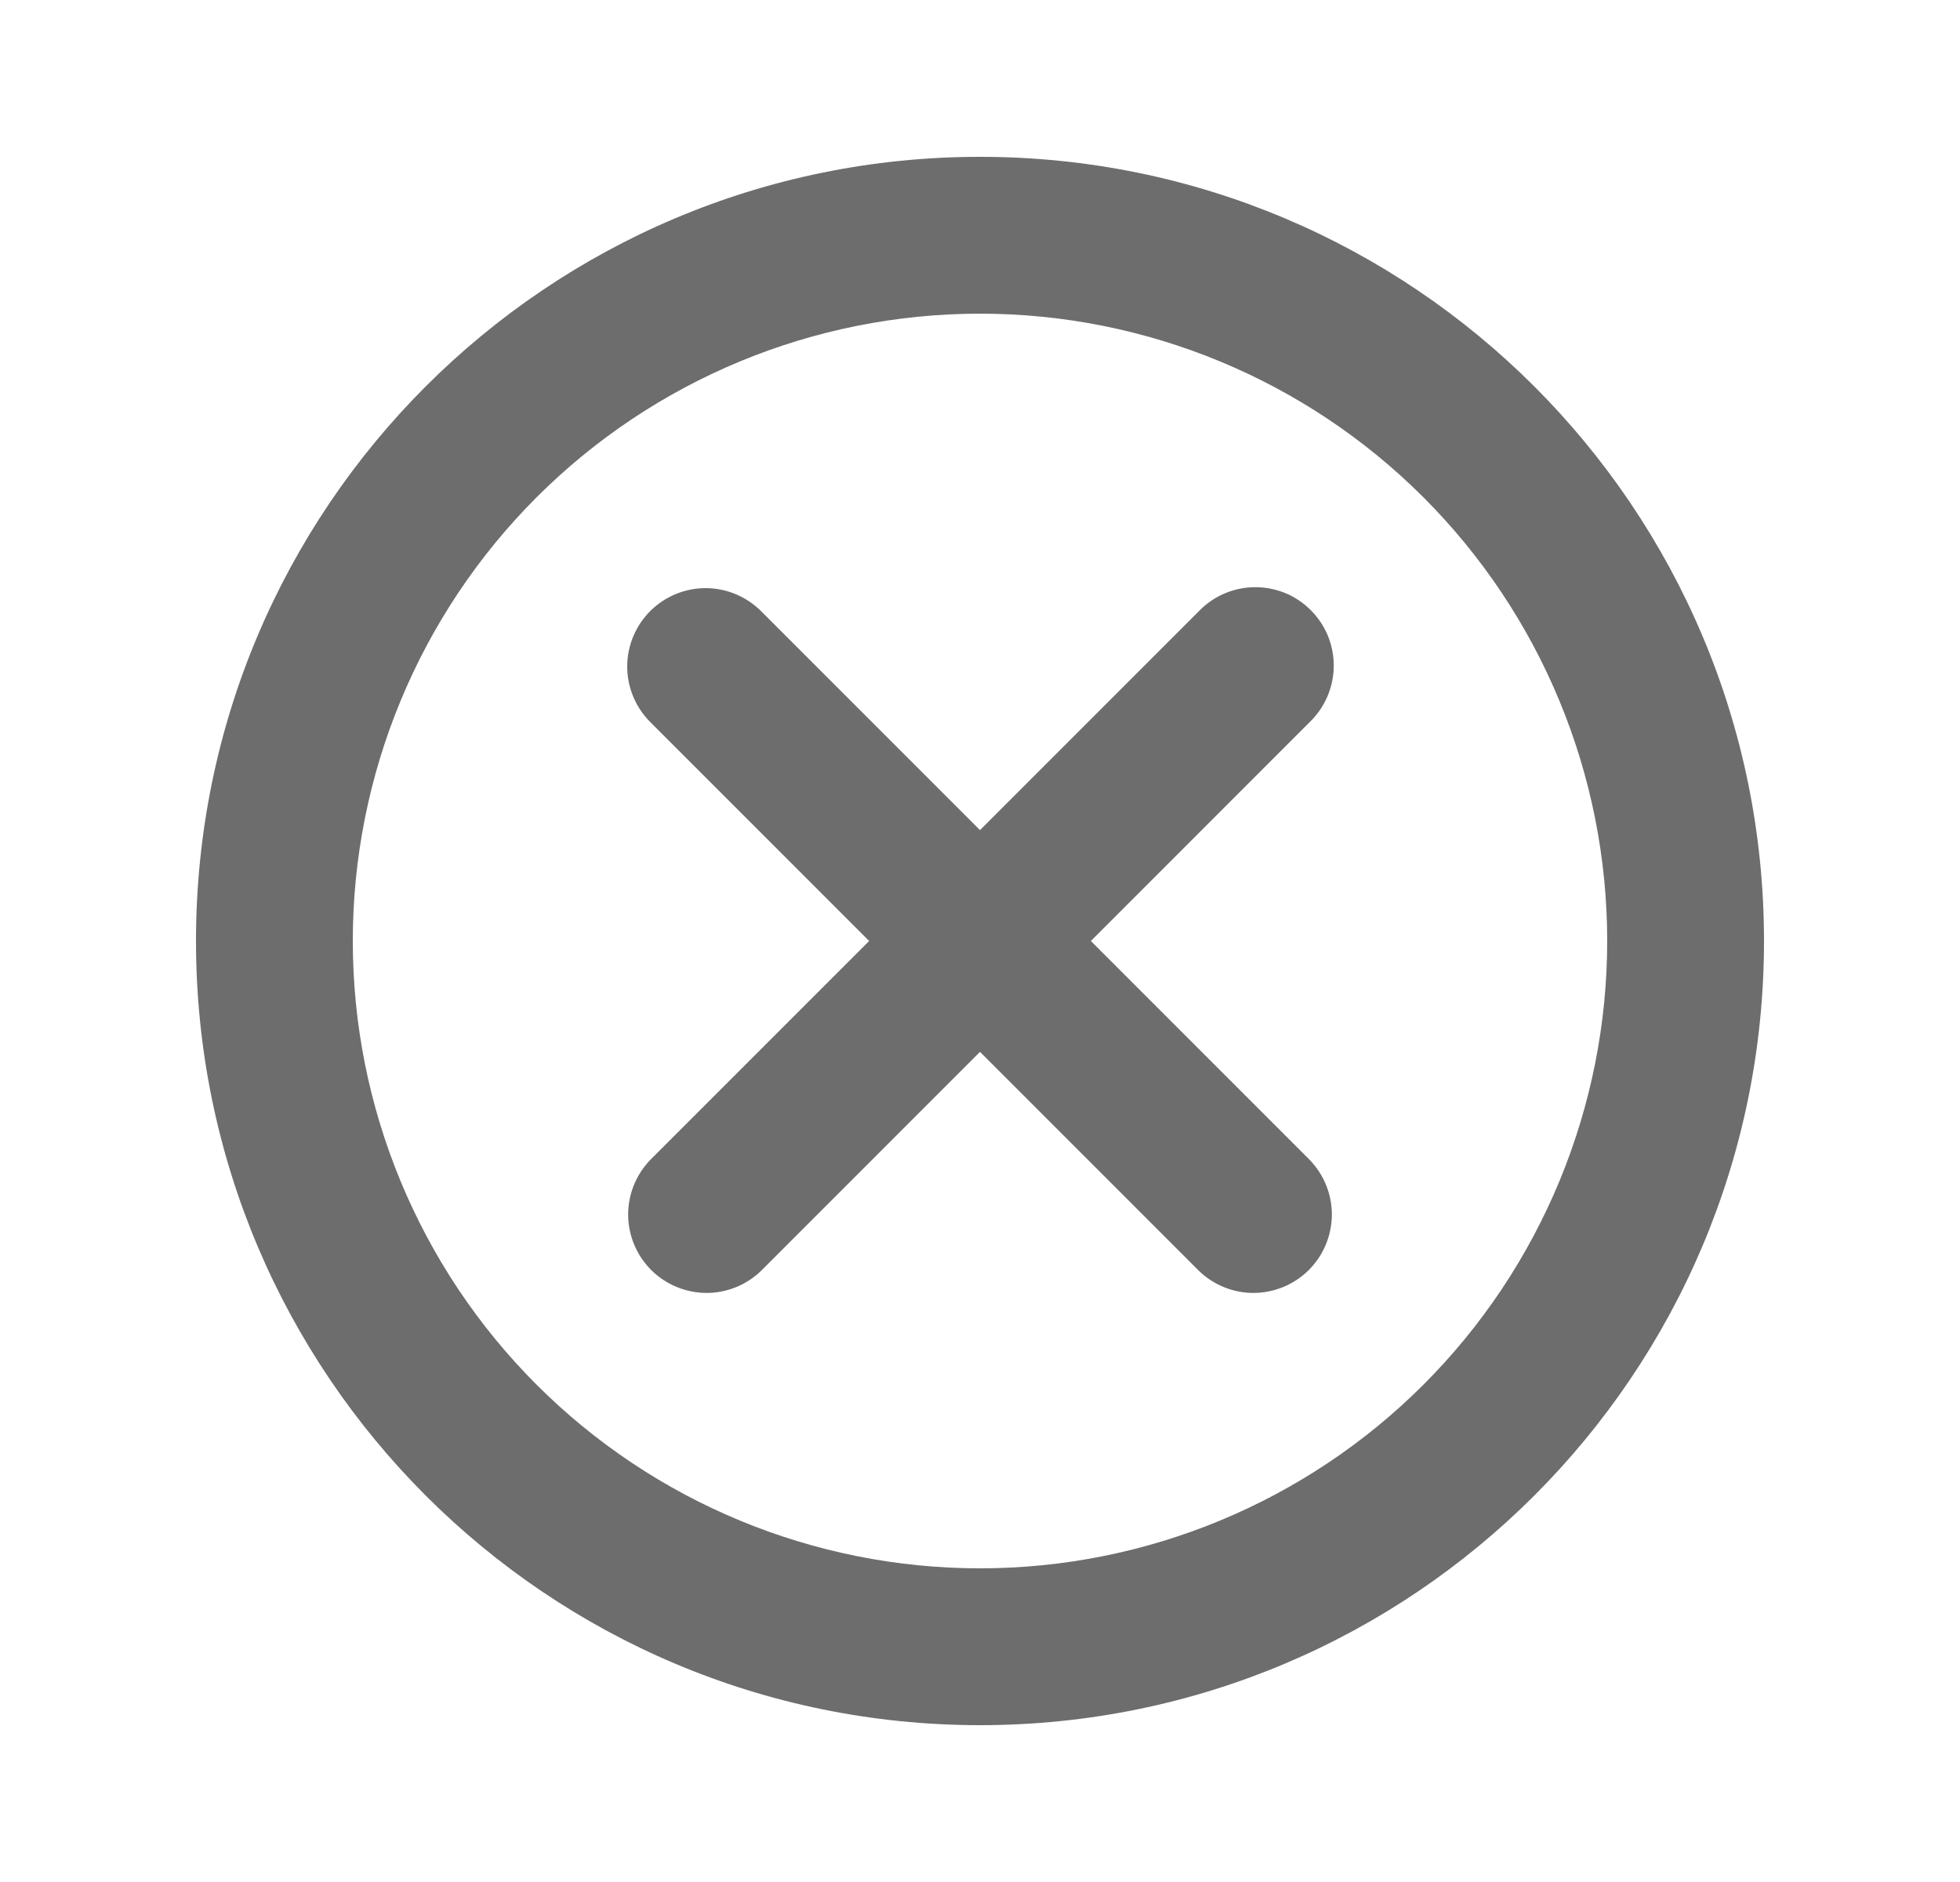 <svg width="25" height="24" viewBox="0 0 25 24" fill="none" xmlns="http://www.w3.org/2000/svg">
  <path d="M12.5 4C10.378 4 8.343 4.843 6.843 6.343C5.343 7.843 4.5 9.878 4.5 12C4.5 14.122 5.343 16.157 6.843 17.657C8.343 19.157 10.378 20 12.5 20C14.622 20 16.657 19.157 18.157 17.657C19.657 16.157 20.5 14.122 20.5 12C20.5 9.878 19.657 7.843 18.157 6.343C16.657 4.843 14.622 4 12.5 4ZM2.5 12C2.5 6.477 6.977 2 12.5 2C18.023 2 22.5 6.477 22.5 12C22.5 17.523 18.023 22 12.5 22C6.977 22 2.5 17.523 2.5 12ZM8.293 7.793C8.481 7.606 8.735 7.5 9 7.5C9.265 7.5 9.519 7.606 9.707 7.793L12.5 10.586L15.293 7.793C15.385 7.697 15.496 7.621 15.618 7.569C15.74 7.516 15.871 7.489 16.004 7.488C16.136 7.487 16.268 7.512 16.391 7.562C16.514 7.612 16.625 7.687 16.719 7.781C16.813 7.875 16.887 7.986 16.938 8.109C16.988 8.232 17.013 8.364 17.012 8.496C17.011 8.629 16.983 8.76 16.931 8.882C16.879 9.004 16.802 9.115 16.707 9.207L13.914 12L16.707 14.793C16.889 14.982 16.99 15.234 16.988 15.496C16.985 15.759 16.88 16.009 16.695 16.195C16.509 16.38 16.259 16.485 15.996 16.488C15.734 16.49 15.482 16.389 15.293 16.207L12.5 13.414L9.707 16.207C9.518 16.389 9.266 16.49 9.004 16.488C8.741 16.485 8.491 16.38 8.305 16.195C8.12 16.009 8.015 15.759 8.012 15.496C8.01 15.234 8.111 14.982 8.293 14.793L11.086 12L8.293 9.207C8.106 9.019 8 8.765 8 8.5C8 8.235 8.106 7.981 8.293 7.793Z" fill="#6D6D6D"/>
</svg>